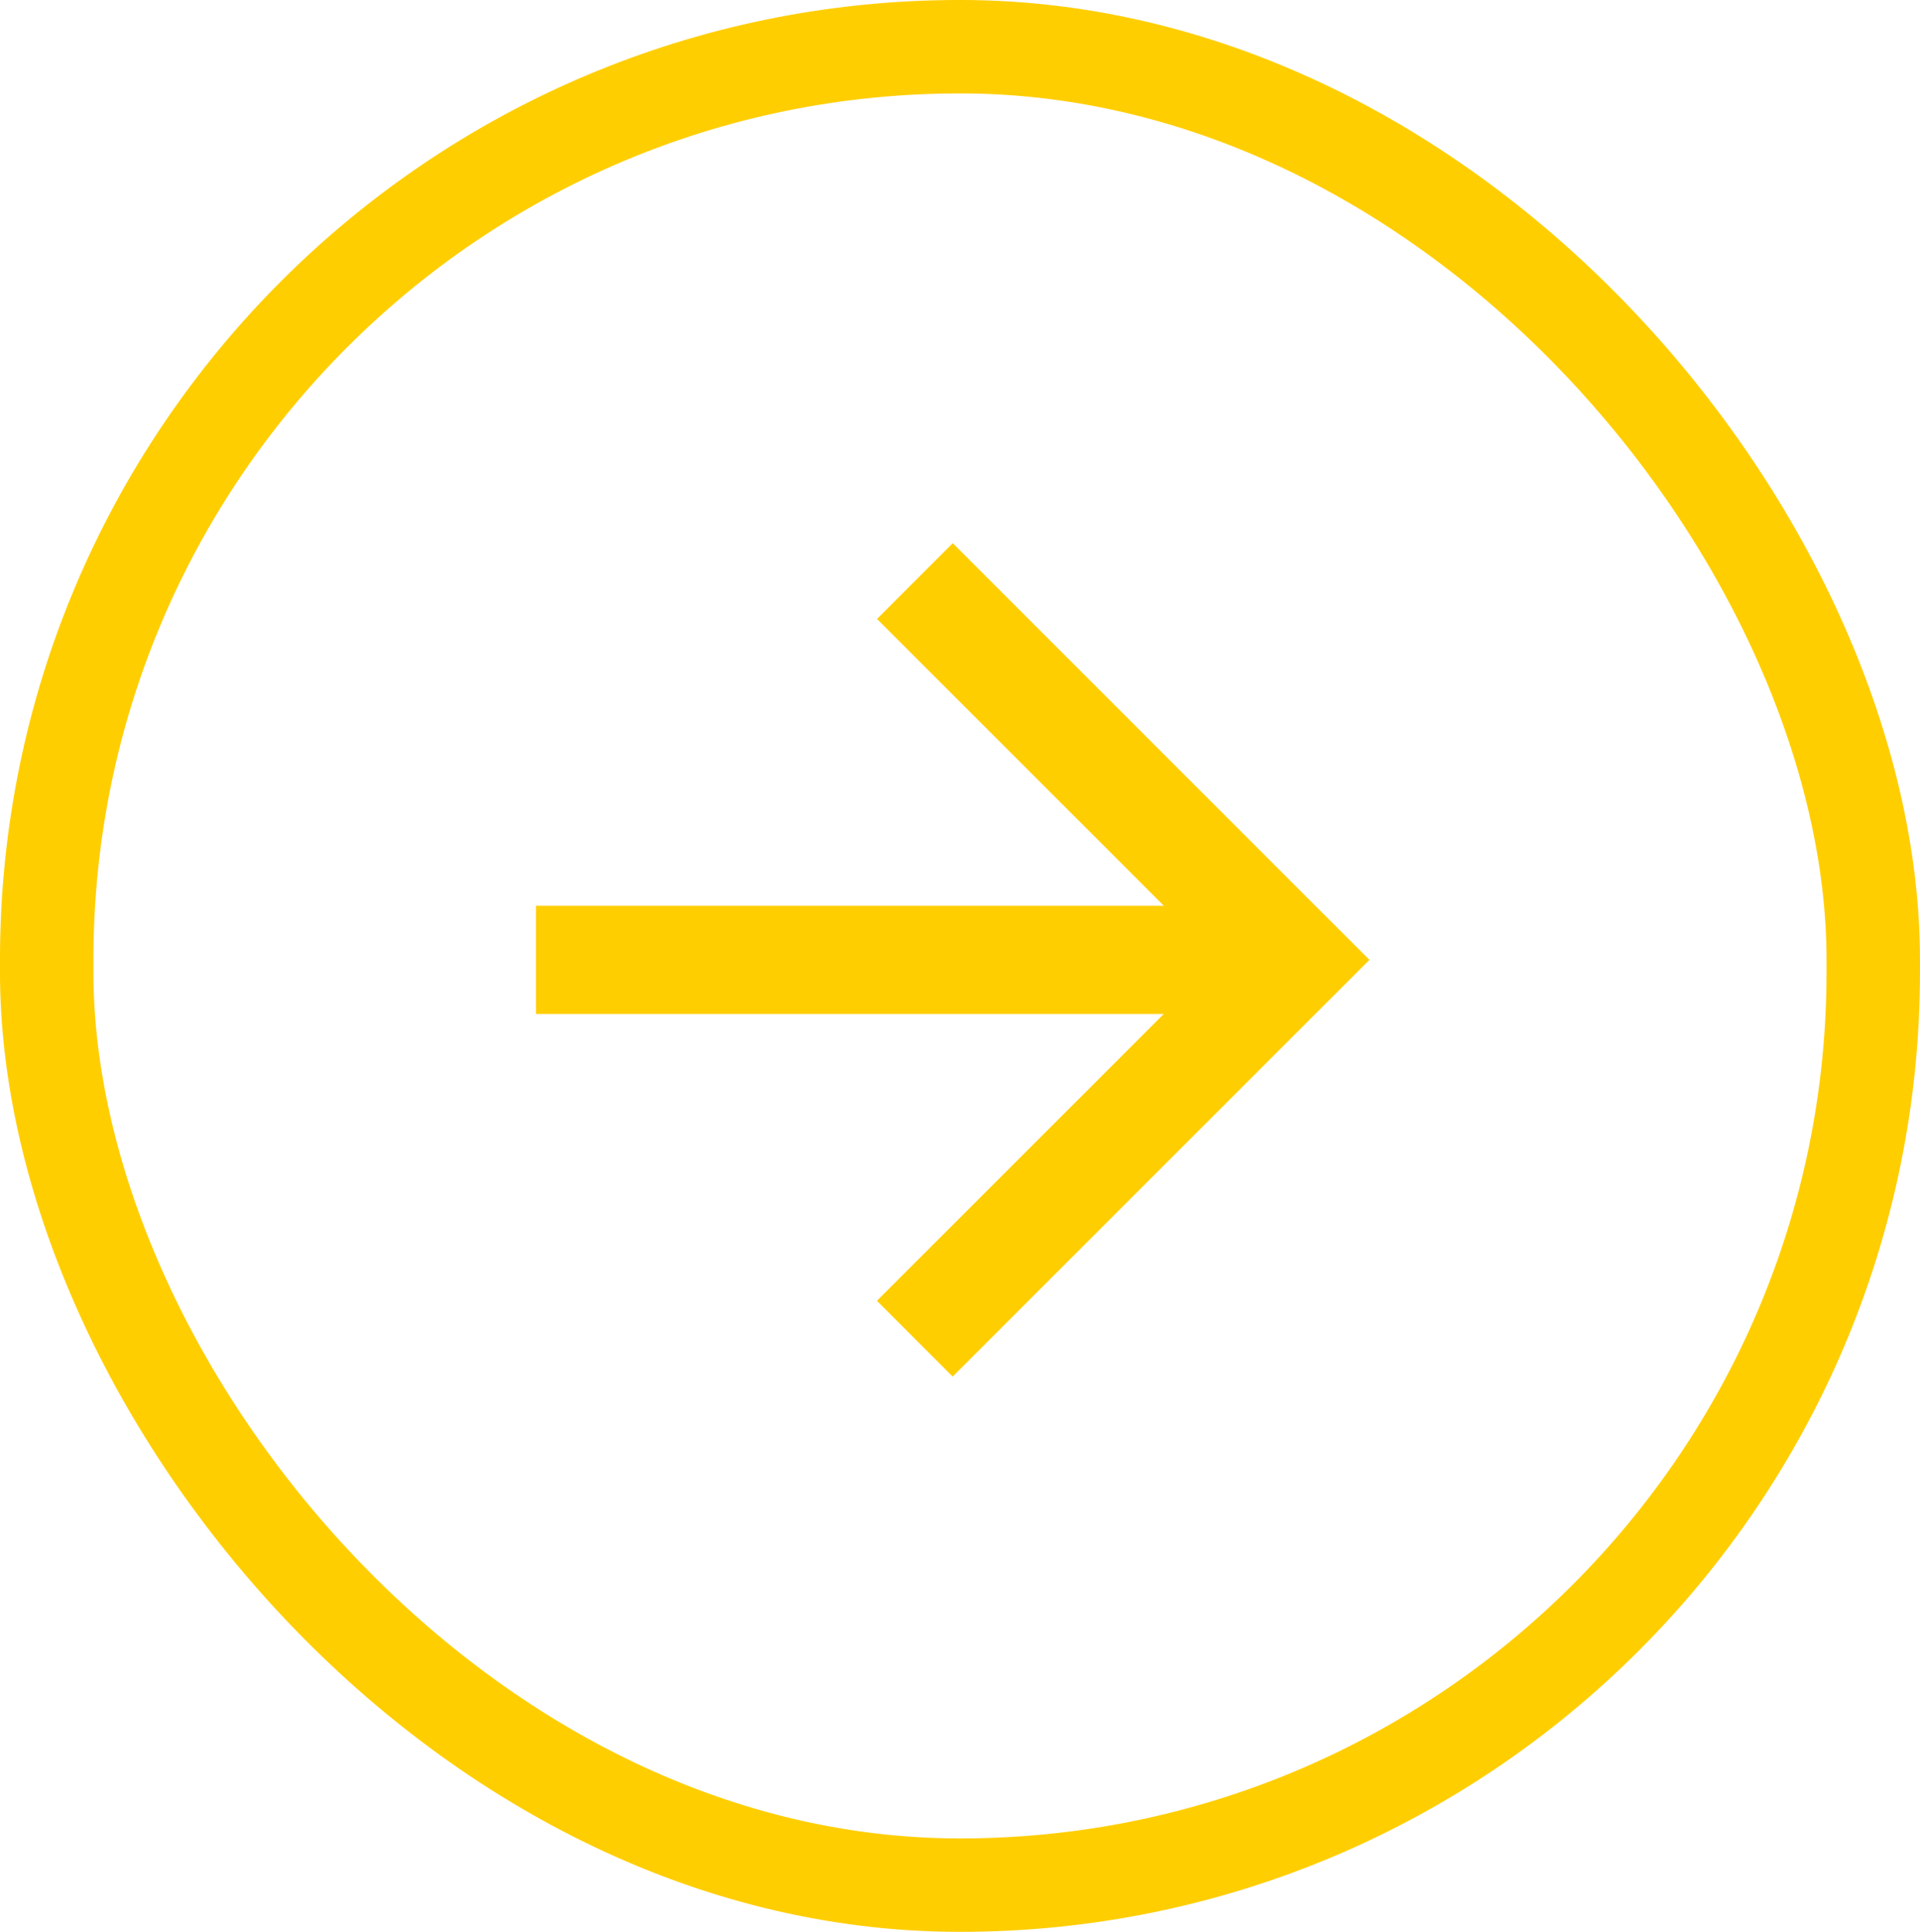<svg xmlns="http://www.w3.org/2000/svg" width="46.579" height="46.874" viewBox="0 0 46.579 46.874">
  <g id="Group_23" data-name="Group 23" transform="translate(1.133 1.133)">
    <g id="Group_22" data-name="Group 22">
      <rect id="Rectangle_18" data-name="Rectangle 18" width="44.312" height="44.607" rx="22.156" fill="none" stroke="#ffce00" stroke-miterlimit="10" stroke-width="2.267"/>
    </g>
    <path id="Path_10" data-name="Path 10" d="M1696.012,1589.44l-1.838,1.838,6.959,6.959H1685.9v2.626h15.231l-6.959,6.959,1.838,1.838,10.11-10.11Z" transform="translate(-1674.031 -1577.393)" fill="#ffce00"/>
  </g>
</svg>
